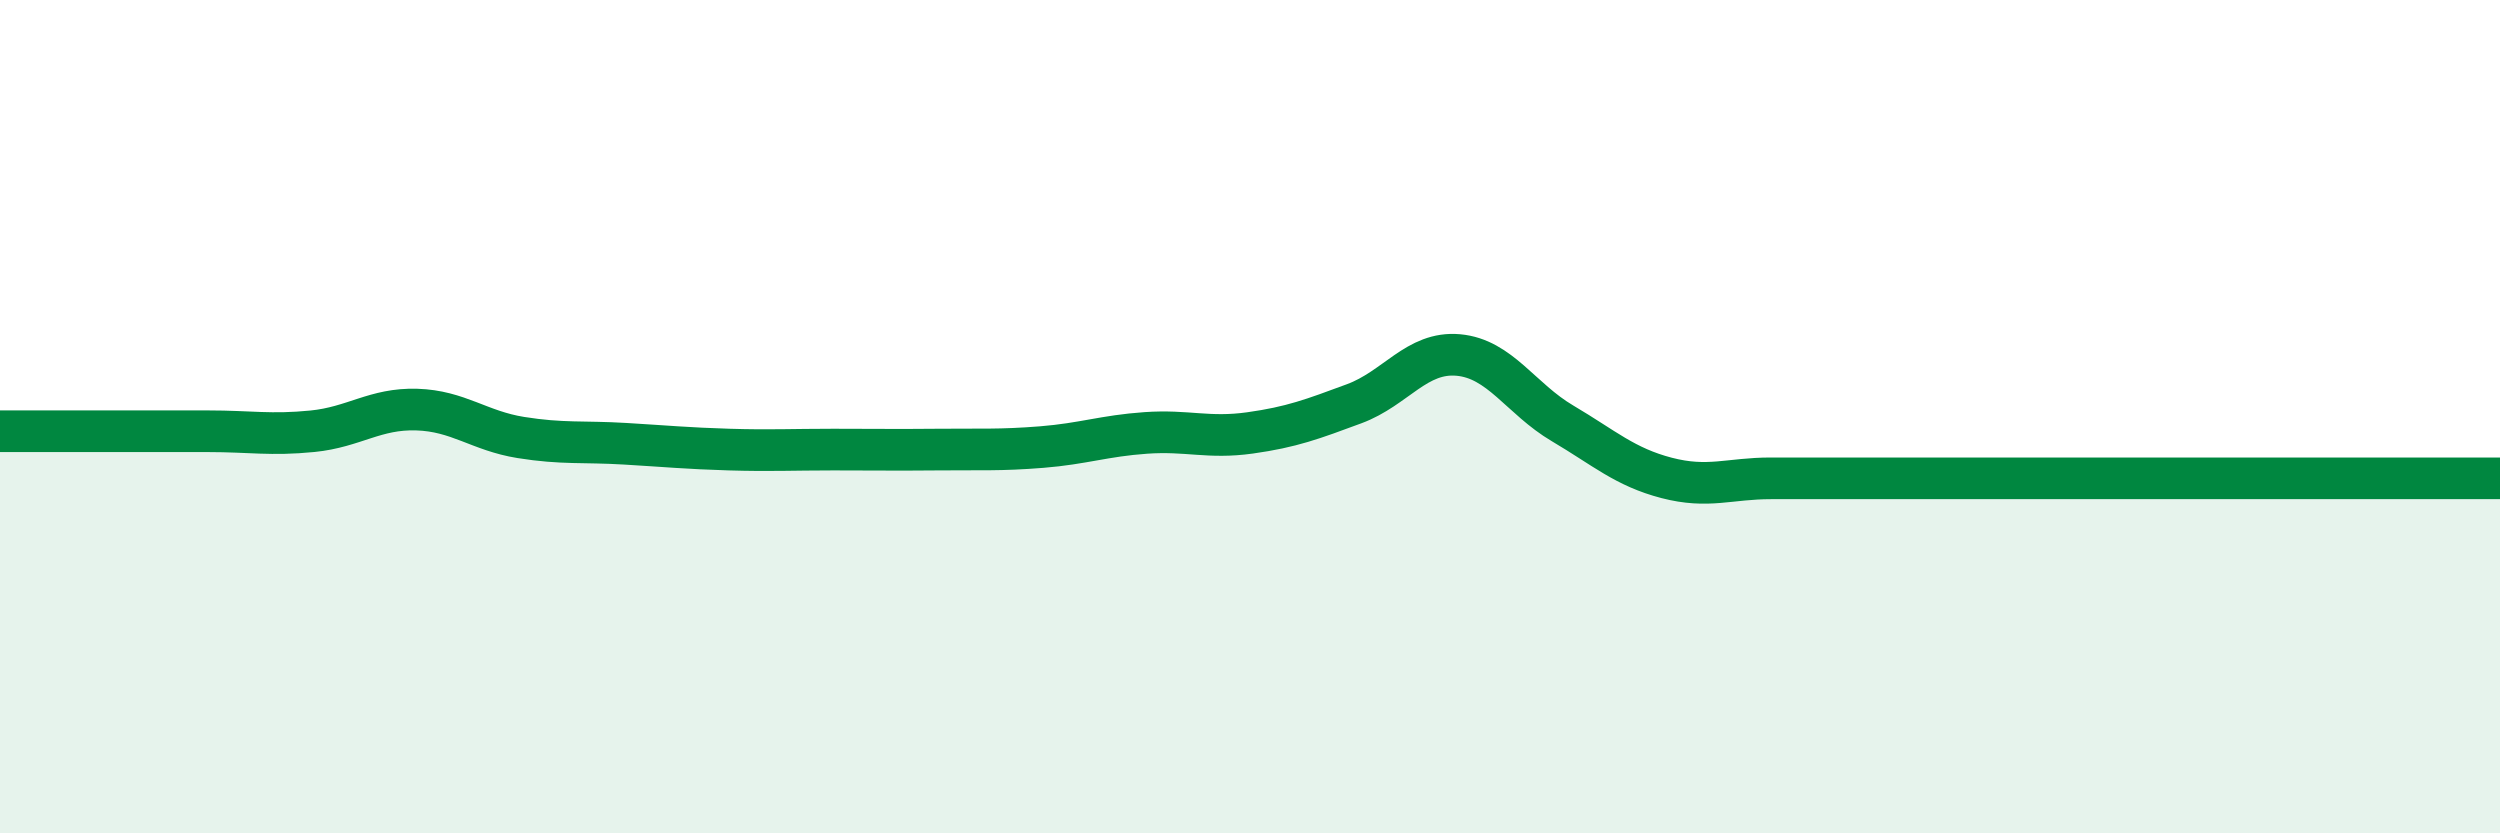 
    <svg width="60" height="20" viewBox="0 0 60 20" xmlns="http://www.w3.org/2000/svg">
      <path
        d="M 0,10.35 C 0.5,10.35 1.5,10.35 2.5,10.35 C 3.5,10.35 4,10.35 5,10.35 C 6,10.35 6.5,10.45 7.5,10.35 C 8.5,10.25 9,9.8 10,9.83 C 11,9.86 11.5,10.34 12.5,10.5 C 13.5,10.66 14,10.59 15,10.65 C 16,10.71 16.5,10.76 17.5,10.79 C 18.5,10.82 19,10.79 20,10.79 C 21,10.79 21.5,10.8 22.5,10.79 C 23.5,10.78 24,10.81 25,10.73 C 26,10.65 26.5,10.46 27.5,10.39 C 28.5,10.32 29,10.53 30,10.39 C 31,10.25 31.5,10.06 32.5,9.69 C 33.5,9.32 34,8.43 35,8.52 C 36,8.61 36.5,9.57 37.5,10.16 C 38.5,10.75 39,11.21 40,11.47 C 41,11.73 41.5,11.48 42.5,11.48 C 43.5,11.48 44,11.48 45,11.48 C 46,11.48 46.5,11.48 47.5,11.48 C 48.5,11.48 49,11.48 50,11.48 C 51,11.48 51.5,11.48 52.5,11.48 C 53.5,11.48 53.5,11.48 55,11.48 C 56.5,11.48 59,11.48 60,11.48L60 20L0 20Z"
        fill="#008740"
        opacity="0.1"
        stroke-linecap="round"
        stroke-linejoin="round"
      />
      <path
        d="M 0,10.35 C 0.5,10.35 1.5,10.35 2.5,10.35 C 3.5,10.35 4,10.35 5,10.35 C 6,10.35 6.5,10.45 7.5,10.35 C 8.5,10.25 9,9.8 10,9.83 C 11,9.86 11.5,10.34 12.5,10.5 C 13.5,10.66 14,10.59 15,10.65 C 16,10.71 16.5,10.76 17.5,10.79 C 18.5,10.82 19,10.79 20,10.79 C 21,10.79 21.5,10.8 22.5,10.79 C 23.5,10.78 24,10.81 25,10.73 C 26,10.65 26.5,10.46 27.5,10.39 C 28.5,10.32 29,10.53 30,10.39 C 31,10.25 31.5,10.06 32.5,9.69 C 33.5,9.32 34,8.43 35,8.52 C 36,8.61 36.5,9.57 37.5,10.16 C 38.5,10.75 39,11.21 40,11.47 C 41,11.73 41.5,11.48 42.5,11.48 C 43.5,11.48 44,11.48 45,11.48 C 46,11.48 46.5,11.48 47.5,11.48 C 48.5,11.48 49,11.48 50,11.48 C 51,11.48 51.5,11.48 52.5,11.48 C 53.5,11.48 53.5,11.48 55,11.48 C 56.5,11.48 59,11.48 60,11.48"
        stroke="#008740"
        stroke-width="1"
        fill="none"
        stroke-linecap="round"
        stroke-linejoin="round"
      />
    </svg>
  